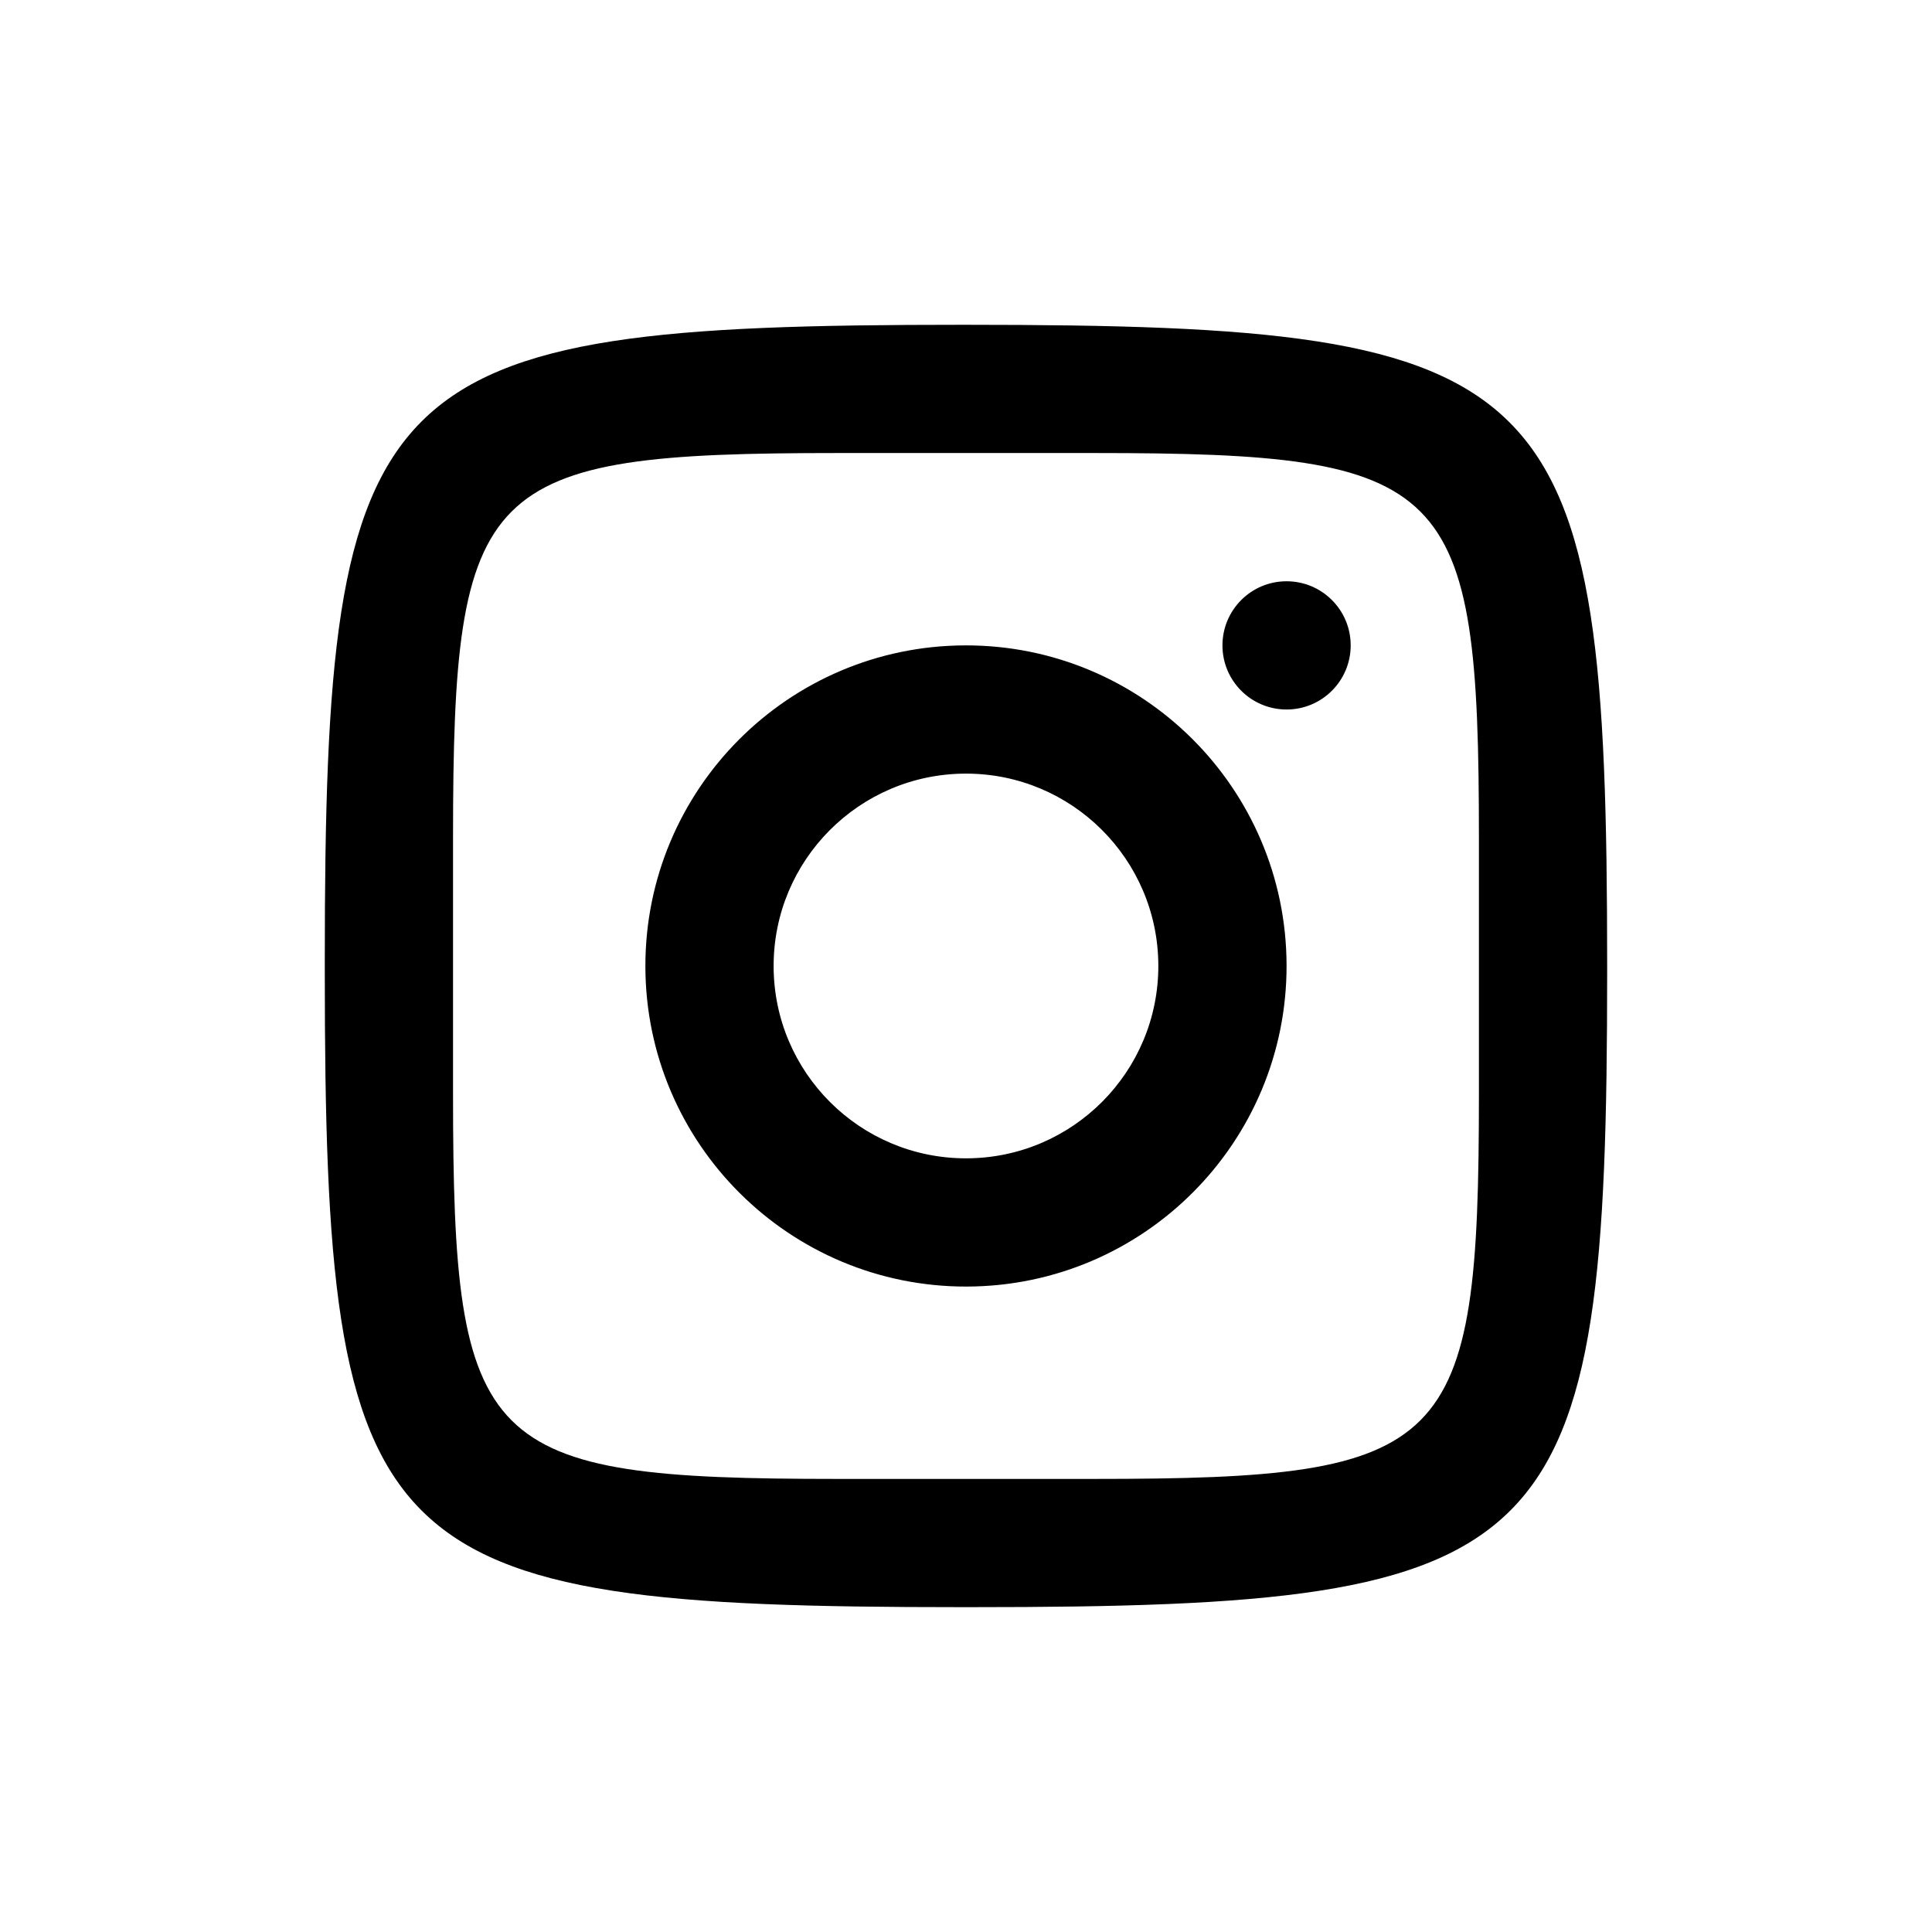 <?xml version="1.0" encoding="UTF-8" standalone="no"?>
<svg
   viewBox="0,0,256,256"
   width="48px"
   height="48px"
   fill-rule="nonzero"
   version="1.1"
   id="svg11"
   sodipodi:docname="instagram.svg"
   inkscape:version="1.2.2 (b0a8486541, 2022-12-01)"
   xmlns:inkscape="http://www.inkscape.org/namespaces/inkscape"
   xmlns:sodipodi="http://sodipodi.sourceforge.net/DTD/sodipodi-0.dtd"
   xmlns="http://www.w3.org/2000/svg"
   xmlns:svg="http://www.w3.org/2000/svg">
  <defs
     id="defs15" />
  <sodipodi:namedview
     id="namedview13"
     pagecolor="#ffffff"
     bordercolor="#cccccc"
     borderopacity="1"
     inkscape:showpageshadow="0"
     inkscape:pageopacity="1"
     inkscape:pagecheckerboard="0"
     inkscape:deskcolor="#d1d1d1"
     showgrid="false"
     inkscape:zoom="16.833333"
     inkscape:cx="24.029703"
     inkscape:cy="24"
     inkscape:window-width="1920"
     inkscape:window-height="1009"
     inkscape:window-x="0"
     inkscape:window-y="0"
     inkscape:window-maximized="1"
     inkscape:current-layer="svg11" />
  <g
     fill-opacity="0"
     fill="#dddddd"
     fill-rule="nonzero"
     stroke="none"
     stroke-width="1"
     stroke-linecap="butt"
     stroke-linejoin="miter"
     stroke-miterlimit="10"
     stroke-dasharray=""
     stroke-dashoffset="0"
     font-family="none"
     font-weight="none"
     font-size="none"
     text-anchor="none"
     style="mix-blend-mode: normal"
     id="g3">
    <path
       d="M0,256v-256h256v256z"
       id="bgRectangle" />
  </g>
  <g
     fill="#000000"
     fill-rule="nonzero"
     stroke="none"
     stroke-width="1"
     stroke-linecap="butt"
     stroke-linejoin="miter"
     stroke-miterlimit="10"
     stroke-dasharray="none"
     stroke-dashoffset="0"
     font-family="none"
     font-weight="none"
     font-size="none"
     text-anchor="none"
     style="mix-blend-mode:normal"
     id="g9"
     transform="matrix(1.062,0,0,1.062,-7.939,-7.939)">
    <g
       transform="scale(4)"
       id="g7">
      <path
         d="M 31.82,12 C 13.439,12 12,13.439 12,31.82 v 0.359 C 12,50.561 13.439,52 31.82,52 h 0.359 C 50.561,52 52,50.561 52,32.18 V 32 C 52,13.452 50.548,12 32,12 Z M 28,16 h 8 c 11.129,0 12,0.871 12,12 v 8 C 48,47.129 47.129,48 36,48 H 28 C 16.871,48 16,47.129 16,36 V 28 C 16,16.871 16.871,16 28,16 Z m 13.994,4 C 40.889,20.003 39.997,20.901 40,22.006 40.003,23.111 40.901,24.003 42.006,24 43.111,23.997 44.003,23.099 44,21.994 43.997,20.889 43.099,19.997 41.994,20 Z M 31.977,22 C 26.455,22.013 21.987,26.501 22,32.023 22.013,37.545 26.501,42.013 32.023,42 37.545,41.987 42.013,37.499 42,31.977 41.987,26.455 37.499,21.987 31.977,22 Z m 0.01,4 C 35.299,25.992 37.992,28.673 38,31.986 38.007,35.299 35.327,37.992 32.014,38 28.701,38.008 26.008,35.328 26,32.014 25.992,28.701 28.673,26.008 31.986,26 Z"
         id="path5" />
    </g>
  </g>
</svg>
